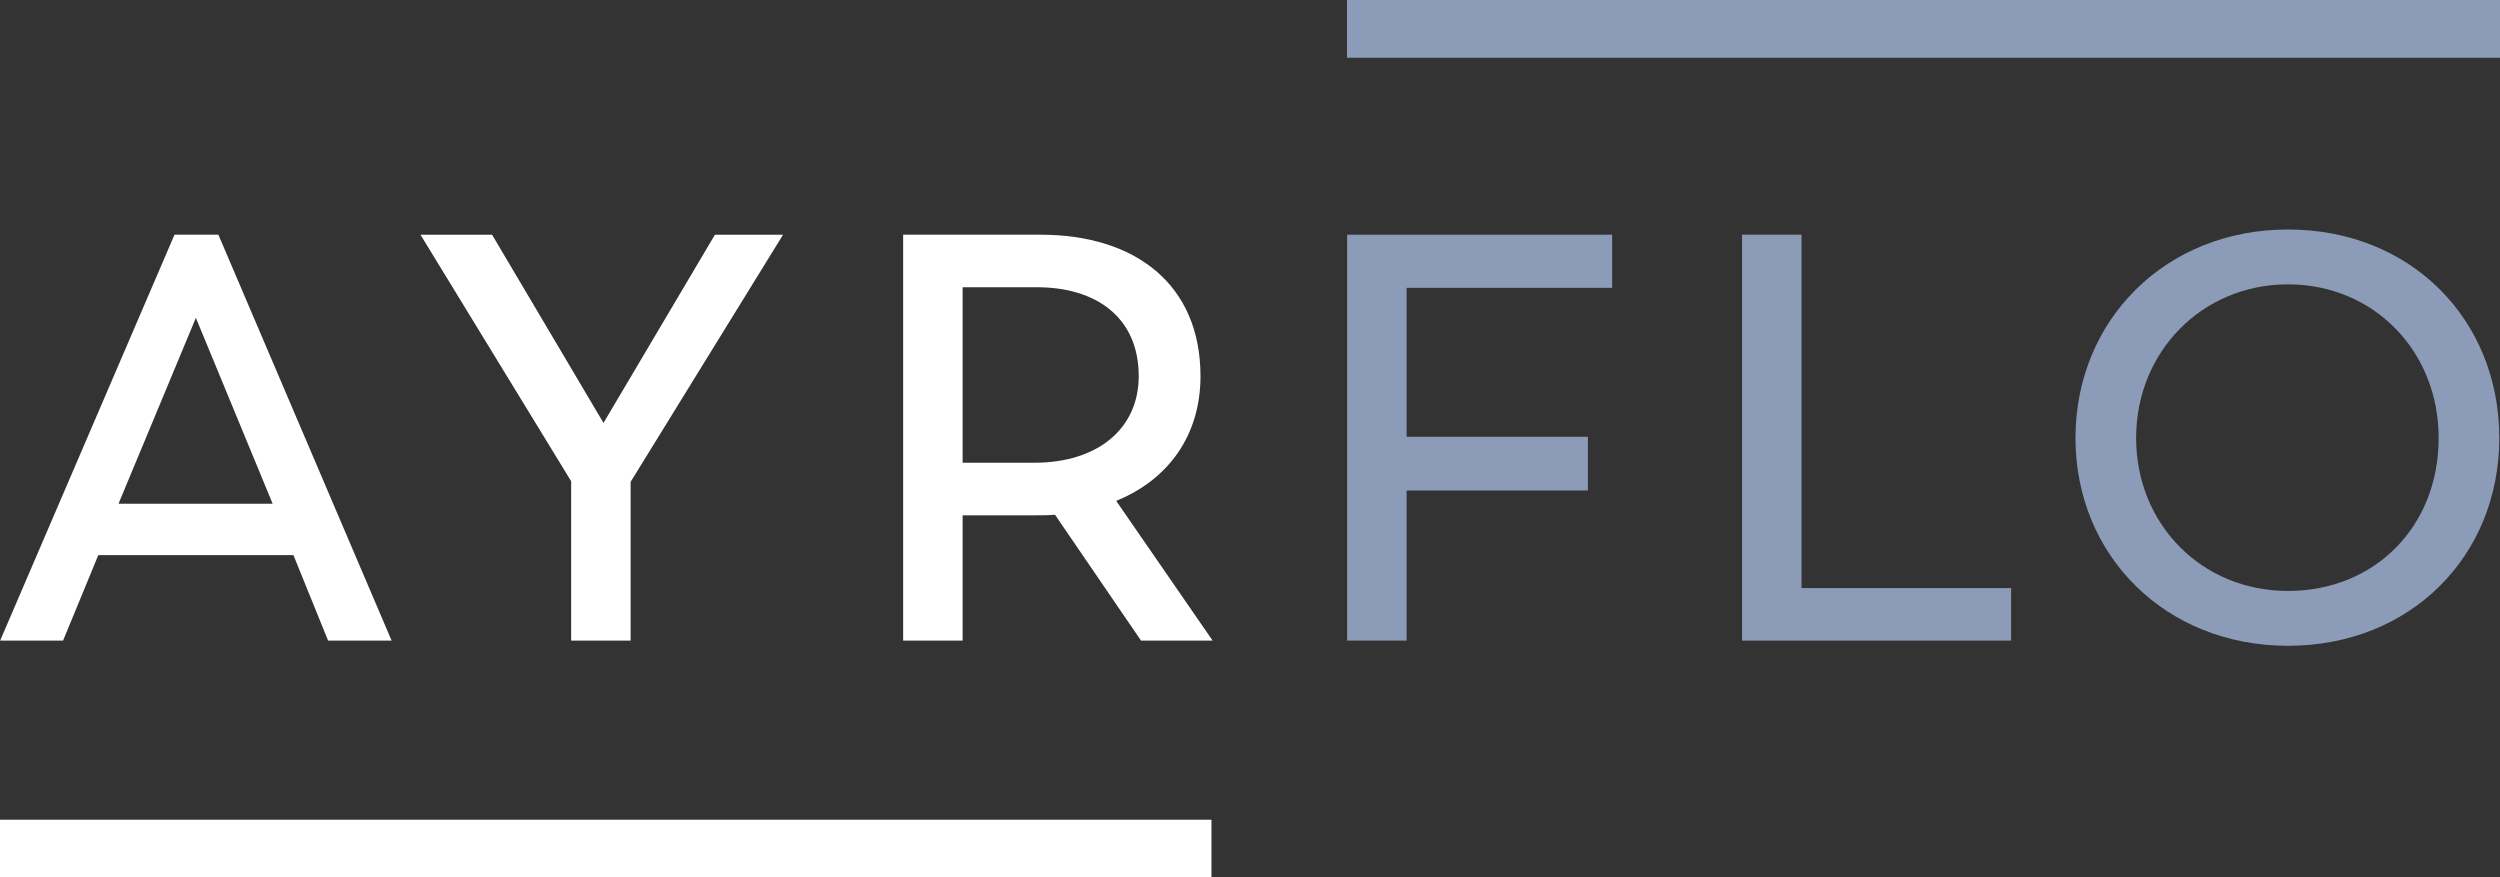 <?xml version="1.0" encoding="UTF-8"?><svg id="Layer_2" xmlns="http://www.w3.org/2000/svg" viewBox="0 0 173.2 60.79"><rect x="0" y="0" width="173.2" height="60.79" fill="#333333" stroke="none"/><defs><style>.cls-1{fill:#fff;}.cls-2{fill:#8c9cb8;}</style></defs><g id="Layer_1-2"><g><path class="cls-1" d="M20.33,38.46H6.81l-2.44,5.92H.01L12.09,16.26h3.04l12,28.12h-4.4l-2.4-5.92Zm-12.12-3.56h10.68l-5.32-12.88-5.36,12.88Z"/><path class="cls-1" d="M43.69,33.38v11h-4.12v-11.04l-10.44-17.08h4.96l7.72,13.04,7.72-13.04h4.72l-10.56,17.12Z"/><path class="cls-1" d="M79.05,44.38l-5.96-8.72c-.44,.04-.88,.04-1.36,.04h-5.04v8.68h-4.12V16.26h9.52c6.56,0,11.08,3.44,11.08,9.8,0,4.08-2.2,7.16-5.84,8.64l6.68,9.68h-4.96Zm-.16-18.32c0-4.08-2.96-6.16-7.04-6.16h-5.16v12.16h4.96c4.4,0,7.24-2.36,7.24-6Z"/><path class="cls-2" d="M97.45,19.94v10.32h12.56v3.72h-12.56v10.4h-4.12V16.26h18.36v3.68h-14.24Z"/><path class="cls-2" d="M139.33,40.74v3.64h-18.64V16.26h4.12v24.48h14.52Z"/><path class="cls-2" d="M143.79,30.34c0-8.12,6.2-14.44,14.72-14.44s14.64,6.24,14.64,14.44-6.16,14.4-14.64,14.4-14.72-6.24-14.72-14.4Zm25.16,0c0-6-4.48-10.64-10.44-10.64s-10.52,4.68-10.52,10.64,4.52,10.6,10.52,10.6,10.44-4.44,10.44-10.6Z"/><rect class="cls-1" y="56.79" width="83.93" height="4"/><rect class="cls-2" x="93.32" width="79.88" height="4"/></g></g></svg>